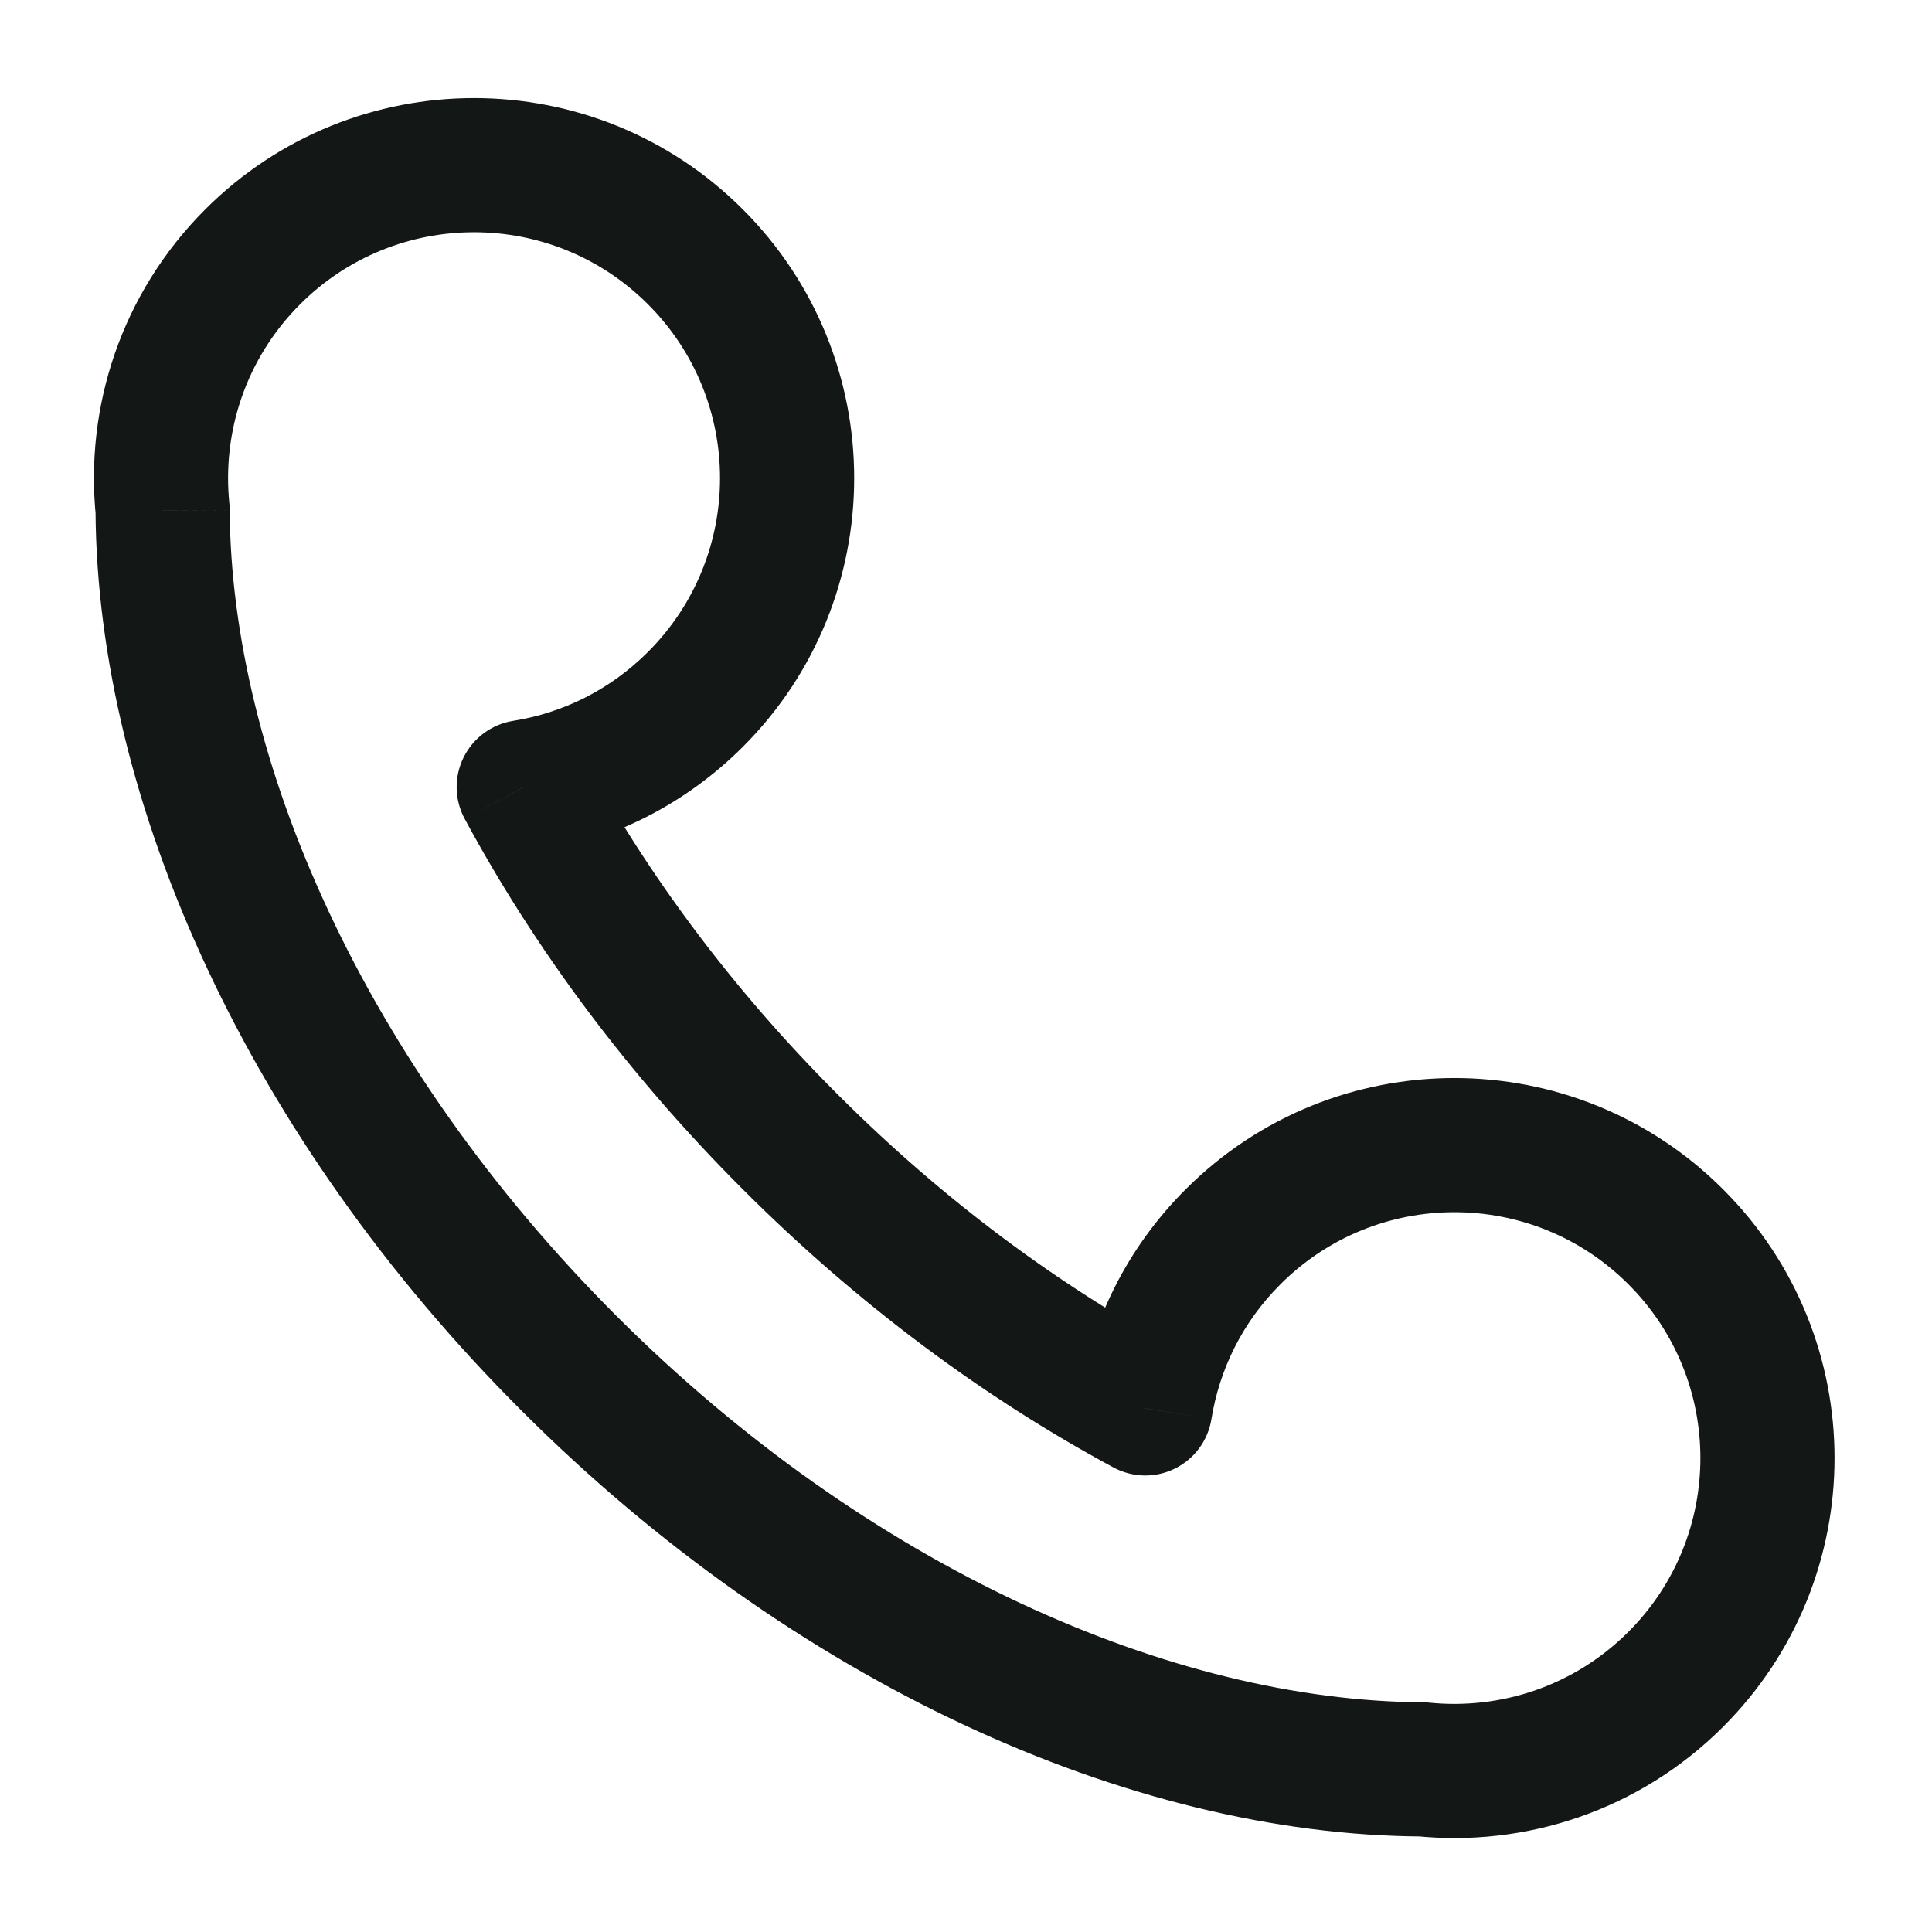 <svg width="18" height="18" viewBox="0 0 18 18" fill="none" xmlns="http://www.w3.org/2000/svg">
<path d="M1.515 4.755L2.14 4.752C2.14 4.731 2.139 4.711 2.137 4.691L1.515 4.755ZM13.249 16.485L13.313 15.863C13.293 15.861 13.273 15.86 13.253 15.86L13.249 16.485ZM4.88 7.333L4.781 6.716C4.581 6.748 4.409 6.875 4.319 7.057C4.23 7.238 4.233 7.452 4.33 7.63L4.88 7.333ZM10.67 13.122L10.374 13.672C10.552 13.768 10.766 13.772 10.947 13.682C11.129 13.592 11.255 13.42 11.287 13.22L10.67 13.122ZM2.796 2.835C3.691 1.94 5.142 1.94 6.037 2.835L6.921 1.951C5.538 0.568 3.295 0.568 1.912 1.951L2.796 2.835ZM6.037 2.835C6.932 3.73 6.932 5.18 6.037 6.074L6.921 6.958C8.304 5.576 8.304 3.334 6.921 1.951L6.037 2.835ZM11.93 11.965C12.825 11.07 14.276 11.07 15.171 11.965L16.054 11.081C14.671 9.698 12.429 9.698 11.046 11.081L11.93 11.965ZM15.171 11.965C16.066 12.859 16.066 14.31 15.171 15.204L16.054 16.088C17.438 14.705 17.438 12.464 16.054 11.081L15.171 11.965ZM5.742 12.259C3.388 9.905 2.154 7.076 2.14 4.752L0.89 4.759C0.906 7.484 2.327 10.613 4.859 13.143L5.742 12.259ZM2.137 4.691C2.069 4.027 2.289 3.342 2.796 2.835L1.912 1.951C1.128 2.735 0.788 3.797 0.894 4.819L2.137 4.691ZM15.171 15.204C14.663 15.711 13.978 15.931 13.313 15.863L13.185 17.106C14.208 17.212 15.27 16.872 16.054 16.088L15.171 15.204ZM13.253 15.86C10.927 15.846 8.097 14.613 5.742 12.259L4.859 13.143C7.39 15.673 10.519 17.094 13.246 17.11L13.253 15.86ZM6.037 6.074C5.682 6.429 5.241 6.643 4.781 6.716L4.978 7.95C5.689 7.837 6.373 7.506 6.921 6.958L6.037 6.074ZM7.805 10.197C6.815 9.208 6.019 8.13 5.43 7.037L4.33 7.63C4.978 8.833 5.848 10.009 6.921 11.081L7.805 10.197ZM11.287 13.22C11.361 12.761 11.574 12.32 11.93 11.965L11.046 11.081C10.498 11.628 10.167 12.312 10.053 13.023L11.287 13.22ZM10.967 12.571C9.873 11.982 8.795 11.187 7.805 10.197L6.921 11.081C7.994 12.154 9.17 13.024 10.374 13.672L10.967 12.571Z" fill="#131716"/>
</svg>
